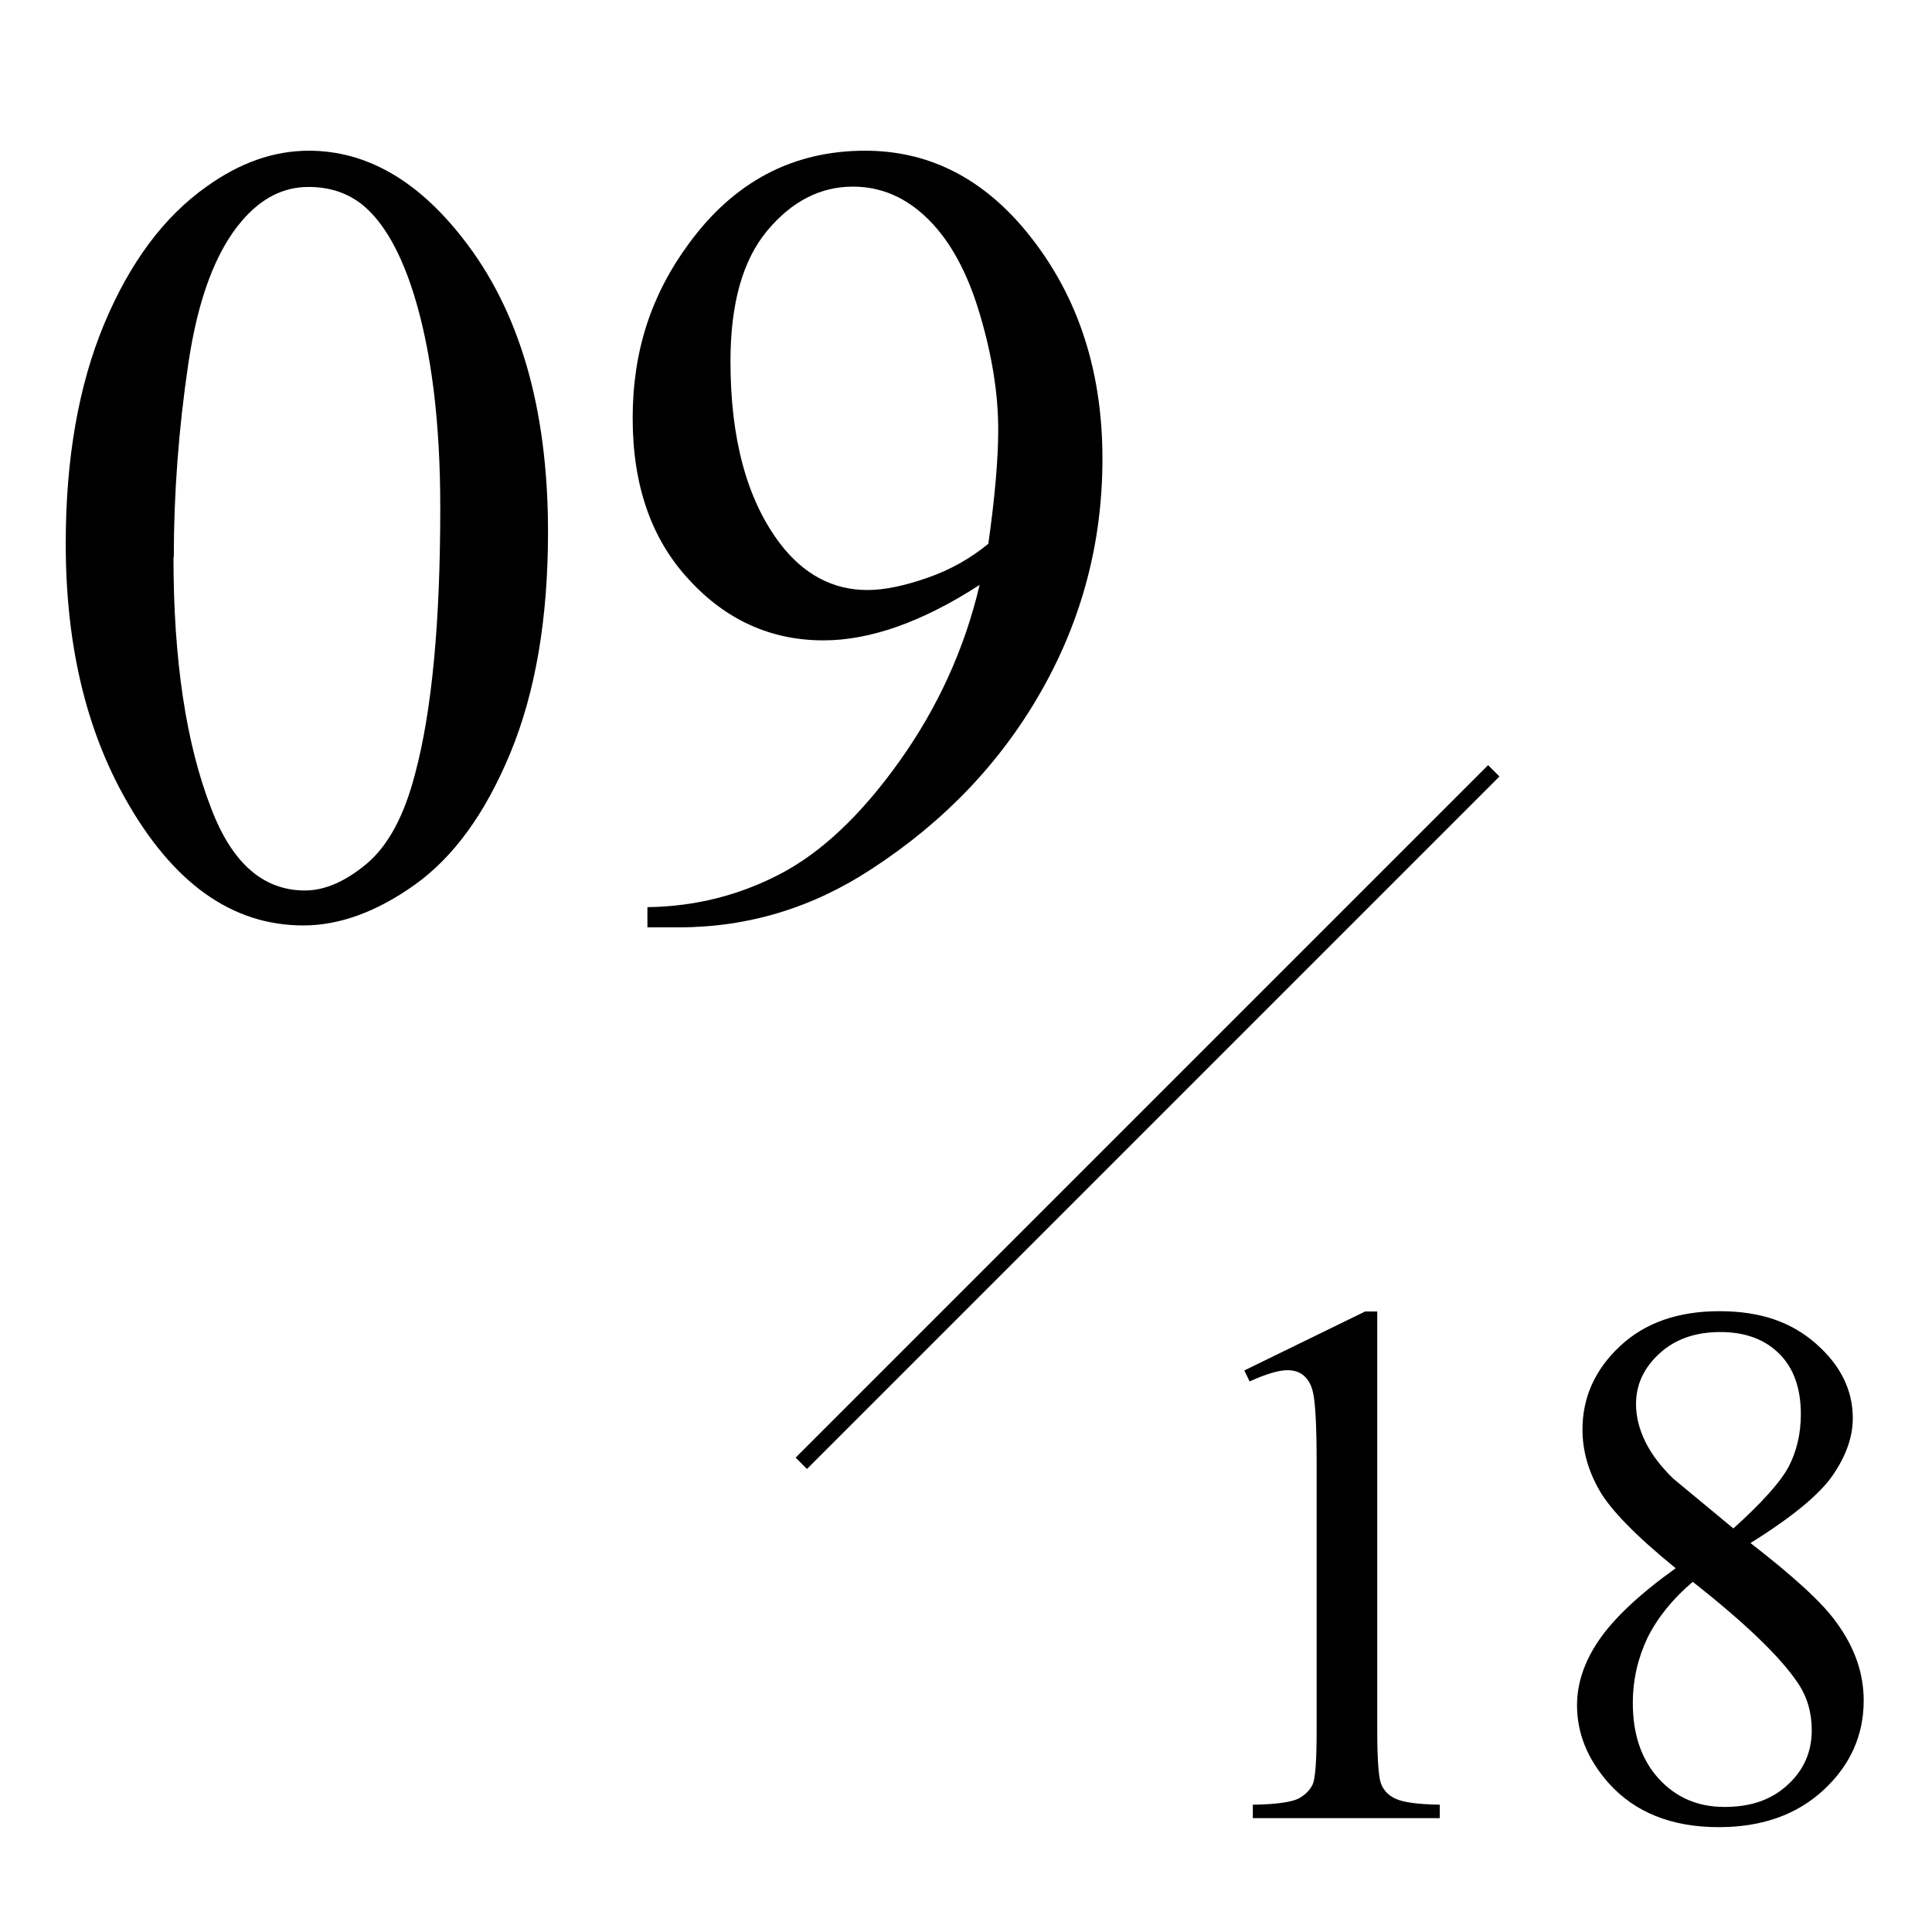 <?xml version="1.0" encoding="UTF-8"?><svg id="_レイヤー_1" xmlns="http://www.w3.org/2000/svg" viewBox="0 0 60.25 60.25"><defs><style>.cls-1{fill:none;}</style></defs><path d="m38.8,42.74l3.77-1.84h.38v13.08c0,.87.04,1.41.11,1.62.07.21.22.38.45.49.23.11.69.18,1.39.19v.42h-5.83v-.42c.73-.01,1.2-.08,1.42-.19.21-.11.36-.26.45-.45.08-.19.12-.74.12-1.67v-8.36c0-1.13-.04-1.85-.11-2.17-.05-.24-.15-.42-.29-.54-.14-.12-.31-.17-.51-.17-.28,0-.67.12-1.18.35l-.17-.35Z"/><path d="m52.25,48.9c-1.23-1-2.02-1.81-2.37-2.42-.35-.61-.53-1.24-.53-1.9,0-1,.39-1.87,1.17-2.6s1.81-1.09,3.1-1.09,2.25.34,3.02,1.02,1.14,1.45,1.14,2.32c0,.58-.21,1.17-.62,1.77s-1.27,1.31-2.57,2.12c1.34,1.04,2.23,1.85,2.66,2.45.58.78.87,1.6.87,2.46,0,1.09-.42,2.02-1.25,2.79-.83.77-1.92,1.16-3.27,1.16-1.47,0-2.62-.46-3.44-1.38-.65-.74-.98-1.54-.98-2.42,0-.69.23-1.37.69-2.04s1.25-1.42,2.38-2.23Zm.54.43c-.63.53-1.1,1.12-1.41,1.74-.3.63-.46,1.31-.46,2.04,0,.98.27,1.77.81,2.36s1.22.88,2.05.88,1.48-.23,1.98-.7c.5-.46.74-1.03.74-1.69,0-.55-.14-1.04-.43-1.47-.54-.81-1.63-1.86-3.28-3.16Zm1.26-1.66c.91-.82,1.49-1.47,1.74-1.95.24-.47.37-1.01.37-1.62,0-.8-.22-1.43-.67-1.88-.45-.45-1.06-.68-1.84-.68s-1.41.22-1.9.67c-.49.45-.73.97-.73,1.58,0,.39.1.79.3,1.19.2.4.49.77.86,1.13l1.87,1.55Z"/><path d="m2.05,16.95c0-2.65.4-4.93,1.2-6.85.8-1.91,1.86-3.34,3.19-4.28,1.03-.74,2.09-1.12,3.19-1.12,1.78,0,3.38.91,4.8,2.73,1.77,2.25,2.66,5.3,2.66,9.16,0,2.7-.39,4.99-1.17,6.88-.78,1.89-1.77,3.25-2.97,4.11s-2.37,1.28-3.49,1.28c-2.22,0-4.06-1.31-5.54-3.93-1.25-2.21-1.87-4.86-1.87-7.97Zm3.36.43c0,3.2.39,5.81,1.18,7.84.65,1.7,1.62,2.55,2.92,2.55.62,0,1.26-.28,1.92-.83s1.17-1.48,1.51-2.79c.53-1.97.79-4.74.79-8.32,0-2.65-.27-4.86-.82-6.64-.41-1.31-.94-2.25-1.59-2.79-.47-.38-1.03-.57-1.7-.57-.78,0-1.47.35-2.07,1.05-.82.95-1.38,2.44-1.68,4.48-.3,2.03-.45,4.04-.45,6.02Z"/><path d="m20.19,28.92v-.63c1.49-.02,2.87-.37,4.15-1.04,1.28-.67,2.52-1.84,3.71-3.51s2.03-3.5,2.5-5.5c-1.79,1.16-3.42,1.73-4.87,1.73-1.63,0-3.04-.63-4.2-1.9-1.17-1.26-1.75-2.94-1.75-5.03s.58-3.85,1.75-5.44c1.41-1.93,3.24-2.9,5.5-2.9,1.91,0,3.54.79,4.9,2.37,1.67,1.96,2.5,4.37,2.5,7.24,0,2.58-.63,4.99-1.9,7.23-1.27,2.24-3.04,4.09-5.3,5.56-1.84,1.21-3.85,1.82-6.02,1.82h-.98Zm10.63-11.95c.21-1.49.31-2.67.31-3.57,0-1.11-.19-2.31-.57-3.59-.38-1.29-.91-2.27-1.6-2.96s-1.48-1.03-2.36-1.03c-1.02,0-1.91.46-2.67,1.37-.77.92-1.15,2.28-1.15,4.08,0,2.41.51,4.3,1.53,5.66.74.98,1.66,1.47,2.74,1.47.53,0,1.15-.13,1.87-.38.72-.25,1.35-.61,1.9-1.06Z"/><rect x="20.51" y="34.59" width="30.54" height=".5" transform="translate(-14.15 35.5) rotate(-45)"/><rect class="cls-1" width="60.25" height="60.25"/></svg>